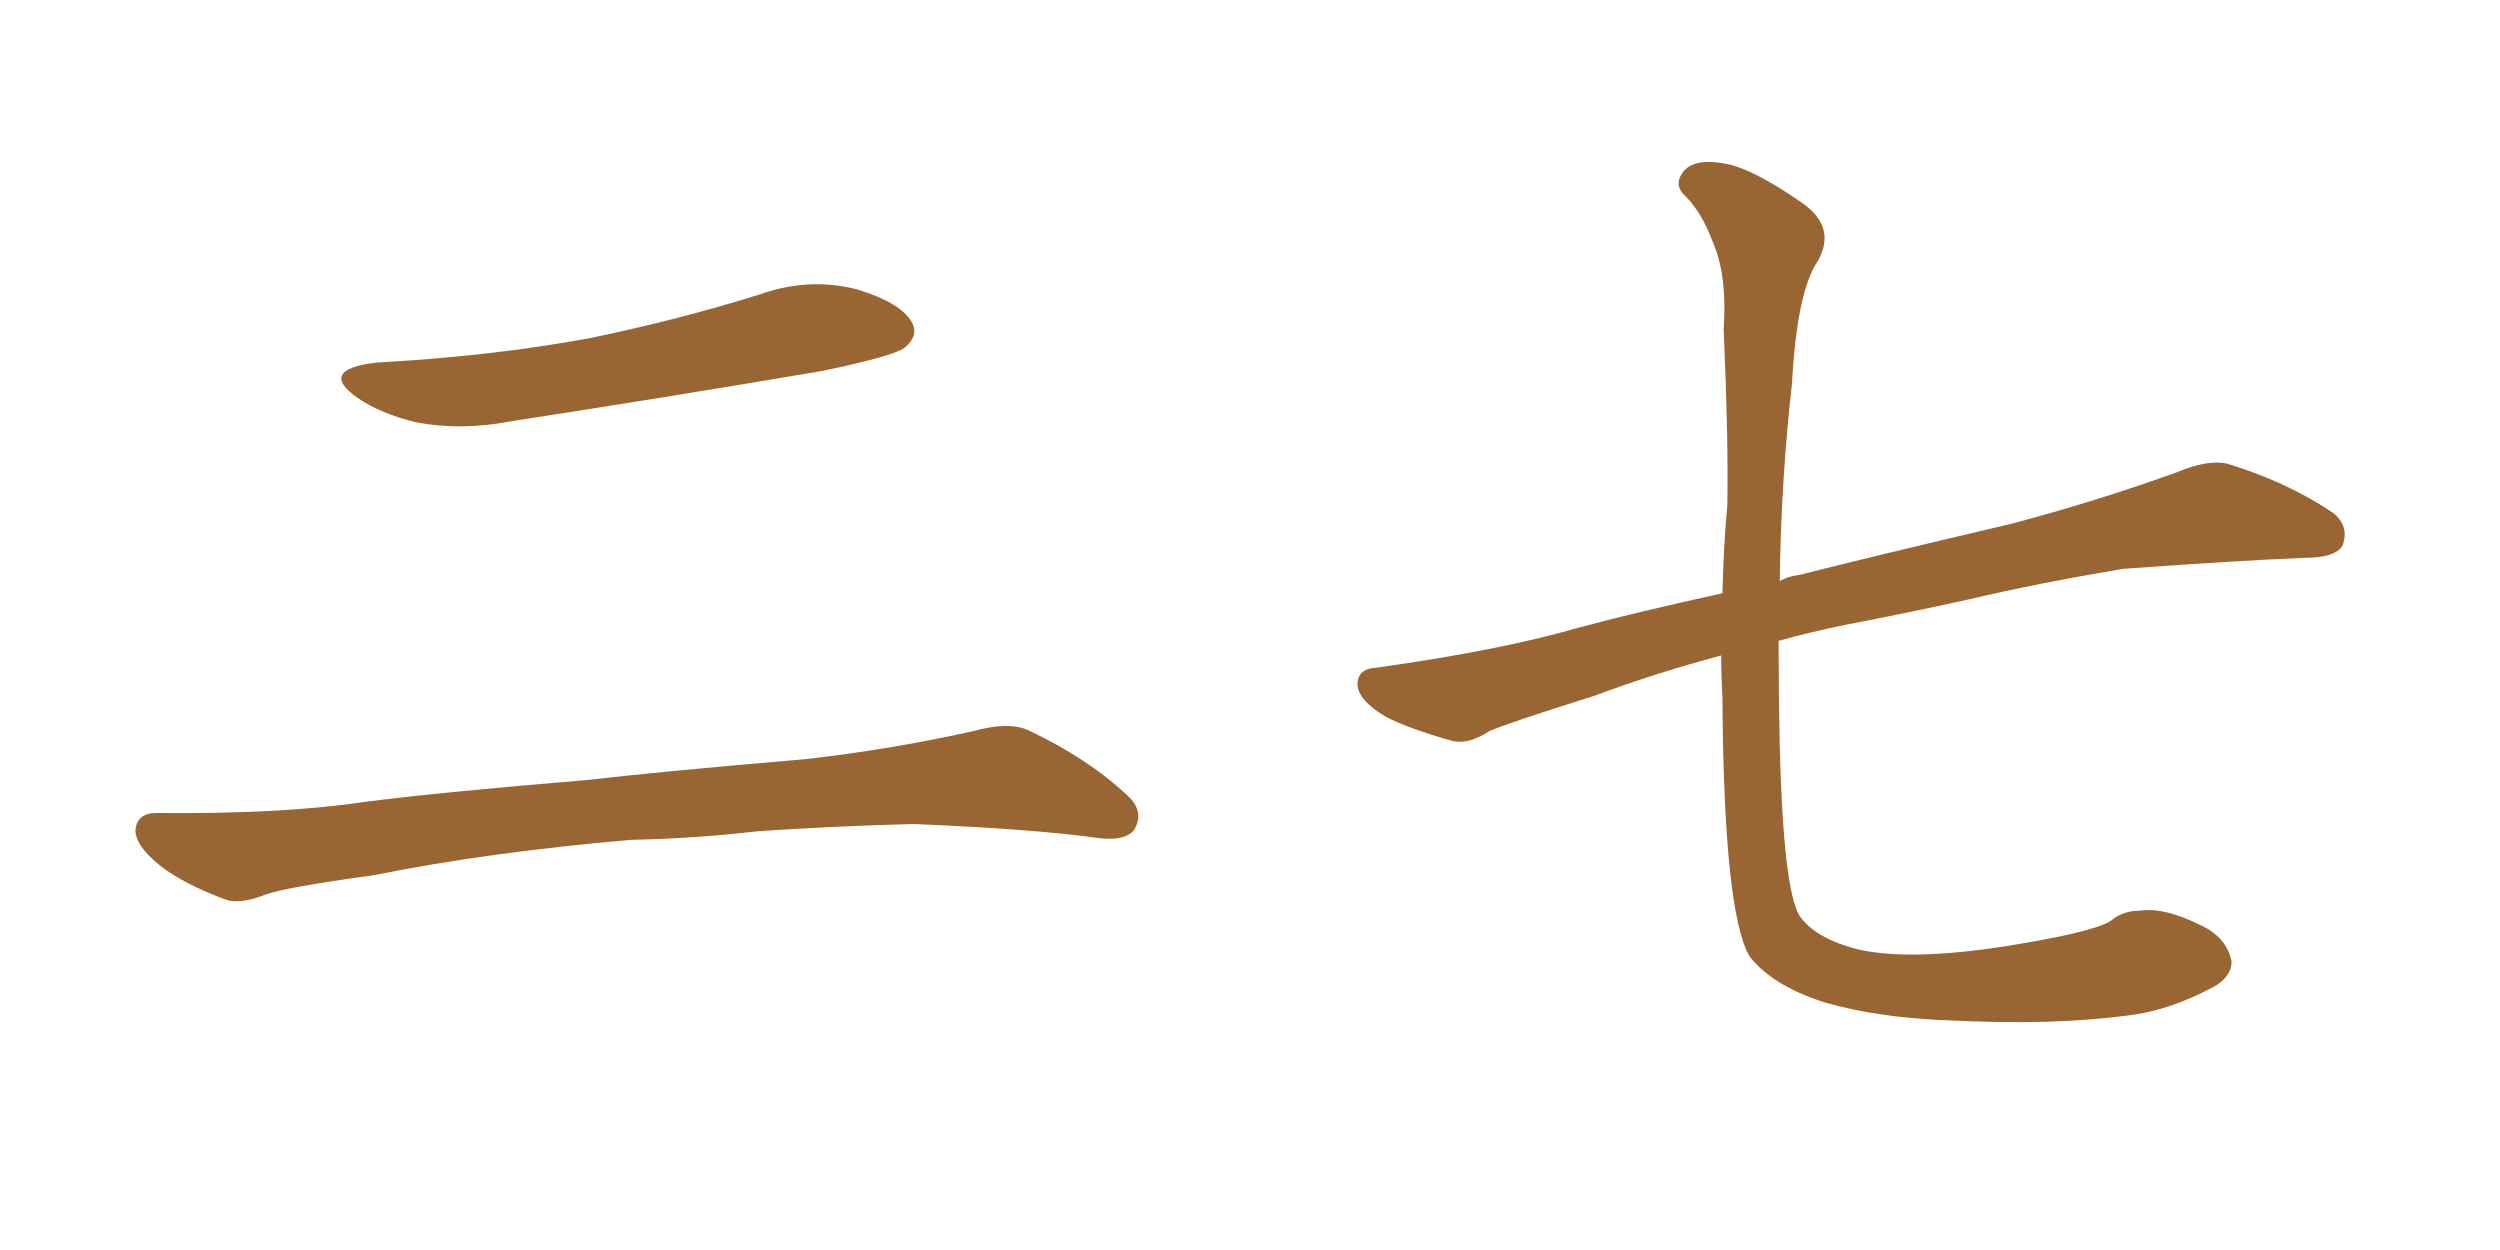 <svg xmlns="http://www.w3.org/2000/svg" xmlns:xlink="http://www.w3.org/1999/xlink" width="300" height="150"><path fill="#996633" padding="10" d="M45.12 43.51L45.12 43.51Q58.89 42.77 70.75 40.58L70.75 40.58Q81.45 38.38 91.26 35.30L91.26 35.30Q97.12 33.25 102.83 34.72L102.83 34.72Q108.11 36.33 109.42 38.67L109.42 38.67Q110.30 40.28 108.54 41.75L108.54 41.75Q107.08 42.77 98.58 44.53L98.58 44.53Q79.54 47.75 61.38 50.54L61.38 50.54Q55.37 51.71 49.95 50.68L49.95 50.68Q45.70 49.66 42.92 47.75L42.92 47.75Q38.09 44.38 45.12 43.51ZM75.73 100.78L75.73 100.78L75.73 100.78Q58.59 102.25 44.82 105.03L44.82 105.03Q34.13 106.49 31.79 107.37L31.79 107.37Q28.86 108.54 27.10 107.96L27.10 107.96Q21.97 106.05 19.19 103.86L19.19 103.86Q16.11 101.37 16.26 99.46L16.26 99.46Q16.55 97.56 18.75 97.56L18.75 97.56Q33.84 97.71 43.65 96.24L43.65 96.24Q52.73 95.07 70.46 93.60L70.46 93.60Q79.25 92.58 96.53 91.11L96.53 91.11Q106.93 89.94 116.75 87.74L116.75 87.74Q121.00 86.57 123.34 87.60L123.34 87.60Q130.52 90.97 135.35 95.51L135.35 95.51Q137.40 97.41 136.08 99.61L136.08 99.61Q134.91 101.07 131.25 100.49L131.25 100.49Q123.63 99.46 109.57 98.88L109.57 98.88Q99.17 99.17 90.82 99.76L90.82 99.76Q83.35 100.63 75.73 100.78ZM206.54 78.66L206.54 78.66L206.54 78.66Q198.34 80.86 191.31 83.50L191.31 83.50Q181.05 86.72 178.71 87.74L178.71 87.74Q176.22 89.36 174.32 88.92L174.32 88.92Q169.04 87.45 166.26 85.99L166.26 85.99Q163.04 84.08 162.89 82.18L162.89 82.18Q162.89 80.27 165.09 80.13L165.09 80.13Q179.88 78.08 189.55 75.29L189.55 75.29Q196.00 73.54 206.69 71.19L206.69 71.19Q206.84 65.19 207.28 60.64L207.28 60.64Q207.42 52.73 206.84 39.55L206.84 39.55Q207.28 32.96 205.52 29.00L205.52 29.00Q204.20 25.49 202.29 23.58L202.29 23.58Q200.83 22.27 201.86 20.80L201.86 20.80Q203.17 18.75 207.71 19.78L207.71 19.78Q210.94 20.65 216.21 24.32L216.21 24.32Q220.46 27.25 218.12 31.35L218.12 31.35Q215.63 35.01 215.04 46.00L215.04 46.00Q213.72 57.71 213.57 69.73L213.57 69.73Q214.60 69.14 215.92 68.99L215.92 68.99Q224.56 66.80 241.41 62.84L241.41 62.84Q251.37 60.21 261.18 56.69L261.18 56.69Q264.99 55.08 267.33 55.66L267.33 55.66Q274.51 57.86 279.93 61.52L279.93 61.52Q281.98 63.13 281.10 65.48L281.10 65.48Q280.22 66.94 276.56 66.94L276.56 66.94Q268.95 67.24 254.74 68.26L254.74 68.26Q244.34 70.02 236.28 71.92L236.28 71.92Q228.96 73.54 221.34 75L221.34 75Q217.09 75.88 213.43 76.90L213.43 76.90Q213.43 83.35 213.57 89.65L213.57 89.65Q214.01 106.64 215.92 109.86L215.92 109.86Q217.82 112.65 223.10 113.96L223.10 113.96Q229.83 115.43 242.58 113.23L242.58 113.23Q252.10 111.62 253.56 110.30L253.56 110.30Q254.88 109.28 256.79 109.28L256.79 109.28Q259.72 108.84 264.11 111.04L264.11 111.04Q267.19 112.50 267.77 115.28L267.77 115.28Q267.92 116.89 266.02 118.21L266.02 118.21Q260.45 121.29 255.18 121.88L255.18 121.88Q246.24 123.05 234.23 122.46L234.23 122.46Q225.44 122.17 218.85 120.26L218.85 120.26Q212.55 118.21 209.91 114.70L209.91 114.70Q206.84 109.28 206.69 83.64L206.69 83.64Q206.54 81.01 206.54 78.66Z"/></svg>
